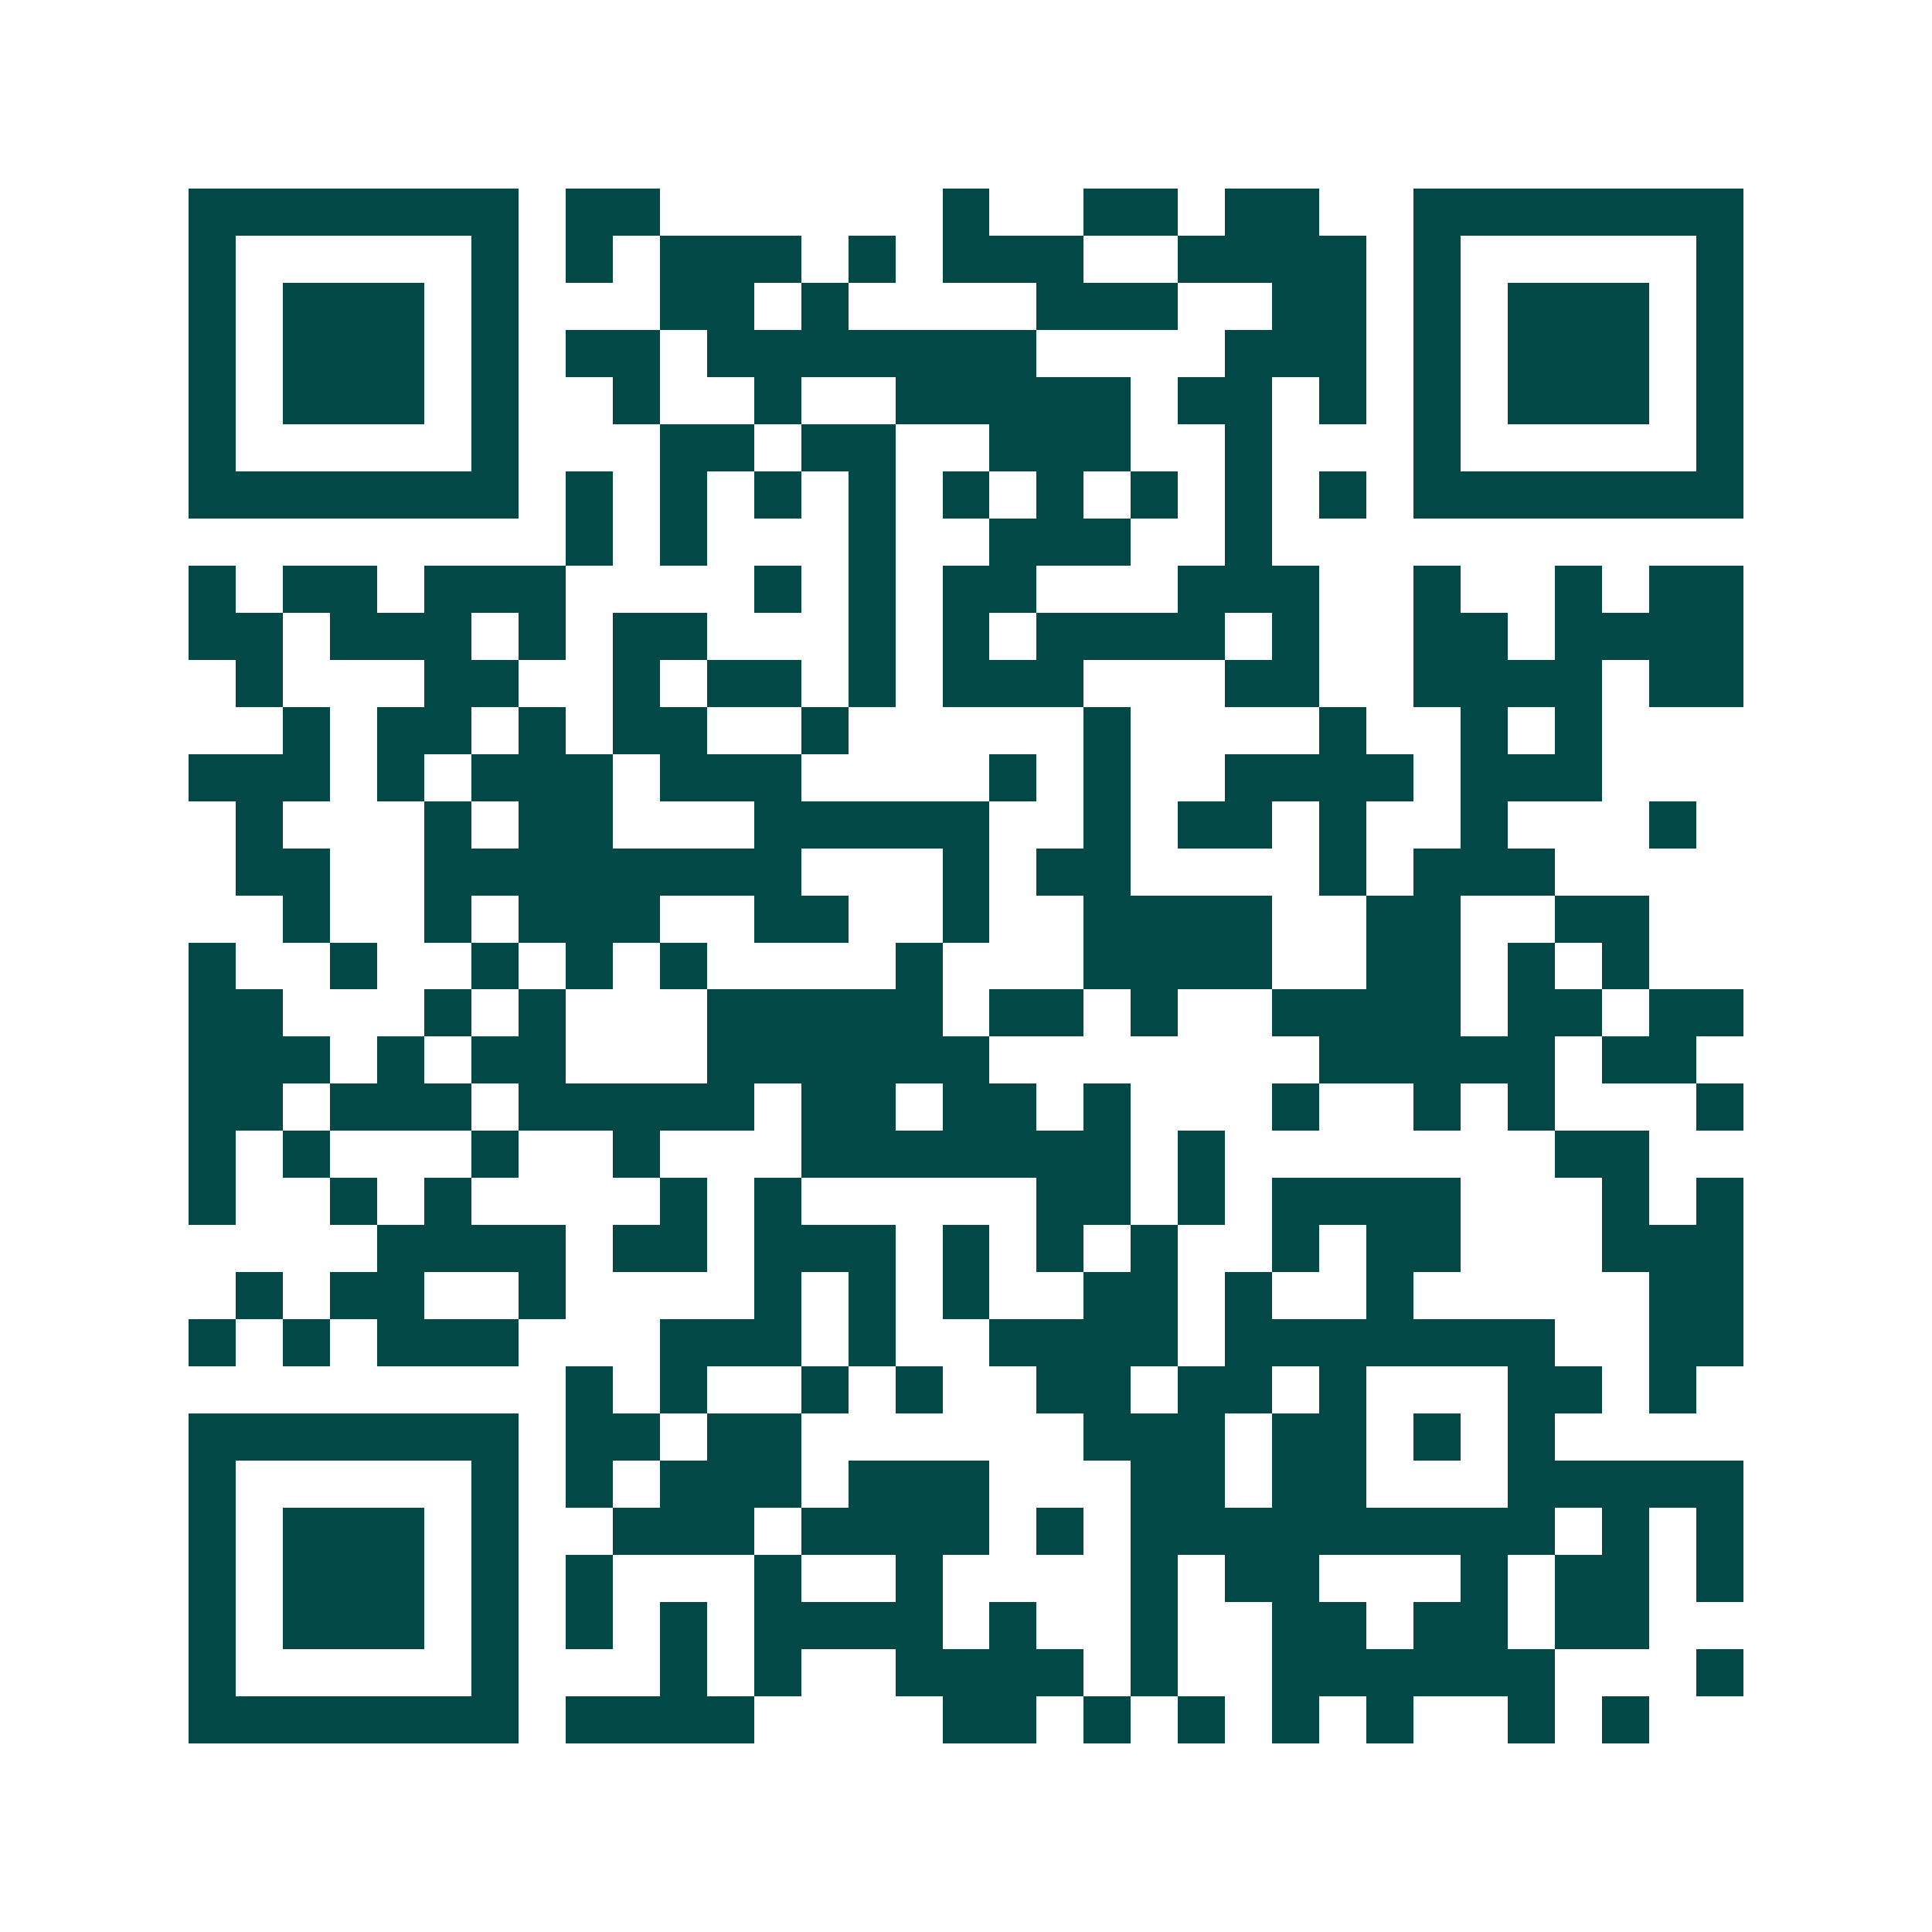 <svg xmlns="http://www.w3.org/2000/svg" width="200" height="200" viewBox="0 0 41 41" shape-rendering="crispEdges"><path fill="#ffffff" d="M0 0h41v41H0z"/><path stroke="#014847" d="M4 4.5h7m1 0h2m6 0h1m2 0h2m1 0h2m2 0h7M4 5.5h1m5 0h1m1 0h1m1 0h3m1 0h1m1 0h3m2 0h4m1 0h1m5 0h1M4 6.5h1m1 0h3m1 0h1m3 0h2m1 0h1m4 0h3m2 0h2m1 0h1m1 0h3m1 0h1M4 7.5h1m1 0h3m1 0h1m1 0h2m1 0h7m4 0h3m1 0h1m1 0h3m1 0h1M4 8.5h1m1 0h3m1 0h1m2 0h1m2 0h1m2 0h5m1 0h2m1 0h1m1 0h1m1 0h3m1 0h1M4 9.5h1m5 0h1m3 0h2m1 0h2m2 0h3m2 0h1m3 0h1m5 0h1M4 10.5h7m1 0h1m1 0h1m1 0h1m1 0h1m1 0h1m1 0h1m1 0h1m1 0h1m1 0h1m1 0h7M12 11.5h1m1 0h1m3 0h1m2 0h3m2 0h1M4 12.5h1m1 0h2m1 0h3m4 0h1m1 0h1m1 0h2m3 0h3m2 0h1m2 0h1m1 0h2M4 13.5h2m1 0h3m1 0h1m1 0h2m3 0h1m1 0h1m1 0h4m1 0h1m2 0h2m1 0h4M5 14.5h1m3 0h2m2 0h1m1 0h2m1 0h1m1 0h3m3 0h2m2 0h4m1 0h2M6 15.5h1m1 0h2m1 0h1m1 0h2m2 0h1m5 0h1m4 0h1m2 0h1m1 0h1M4 16.5h3m1 0h1m1 0h3m1 0h3m4 0h1m1 0h1m2 0h4m1 0h3M5 17.5h1m3 0h1m1 0h2m3 0h5m2 0h1m1 0h2m1 0h1m2 0h1m3 0h1M5 18.5h2m2 0h8m3 0h1m1 0h2m4 0h1m1 0h3M6 19.5h1m2 0h1m1 0h3m2 0h2m2 0h1m2 0h4m2 0h2m2 0h2M4 20.5h1m2 0h1m2 0h1m1 0h1m1 0h1m4 0h1m3 0h4m2 0h2m1 0h1m1 0h1M4 21.5h2m3 0h1m1 0h1m3 0h5m1 0h2m1 0h1m2 0h4m1 0h2m1 0h2M4 22.5h3m1 0h1m1 0h2m3 0h6m7 0h5m1 0h2M4 23.5h2m1 0h3m1 0h5m1 0h2m1 0h2m1 0h1m3 0h1m2 0h1m1 0h1m3 0h1M4 24.5h1m1 0h1m3 0h1m2 0h1m3 0h7m1 0h1m7 0h2M4 25.5h1m2 0h1m1 0h1m4 0h1m1 0h1m5 0h2m1 0h1m1 0h4m3 0h1m1 0h1M8 26.5h4m1 0h2m1 0h3m1 0h1m1 0h1m1 0h1m2 0h1m1 0h2m3 0h3M5 27.5h1m1 0h2m2 0h1m4 0h1m1 0h1m1 0h1m2 0h2m1 0h1m2 0h1m5 0h2M4 28.5h1m1 0h1m1 0h3m3 0h3m1 0h1m2 0h4m1 0h7m2 0h2M12 29.5h1m1 0h1m2 0h1m1 0h1m2 0h2m1 0h2m1 0h1m3 0h2m1 0h1M4 30.5h7m1 0h2m1 0h2m6 0h3m1 0h2m1 0h1m1 0h1M4 31.5h1m5 0h1m1 0h1m1 0h3m1 0h3m3 0h2m1 0h2m3 0h5M4 32.5h1m1 0h3m1 0h1m2 0h3m1 0h4m1 0h1m1 0h9m1 0h1m1 0h1M4 33.5h1m1 0h3m1 0h1m1 0h1m3 0h1m2 0h1m4 0h1m1 0h2m3 0h1m1 0h2m1 0h1M4 34.5h1m1 0h3m1 0h1m1 0h1m1 0h1m1 0h4m1 0h1m2 0h1m2 0h2m1 0h2m1 0h2M4 35.5h1m5 0h1m3 0h1m1 0h1m2 0h4m1 0h1m2 0h6m3 0h1M4 36.5h7m1 0h4m4 0h2m1 0h1m1 0h1m1 0h1m1 0h1m2 0h1m1 0h1"/></svg>
